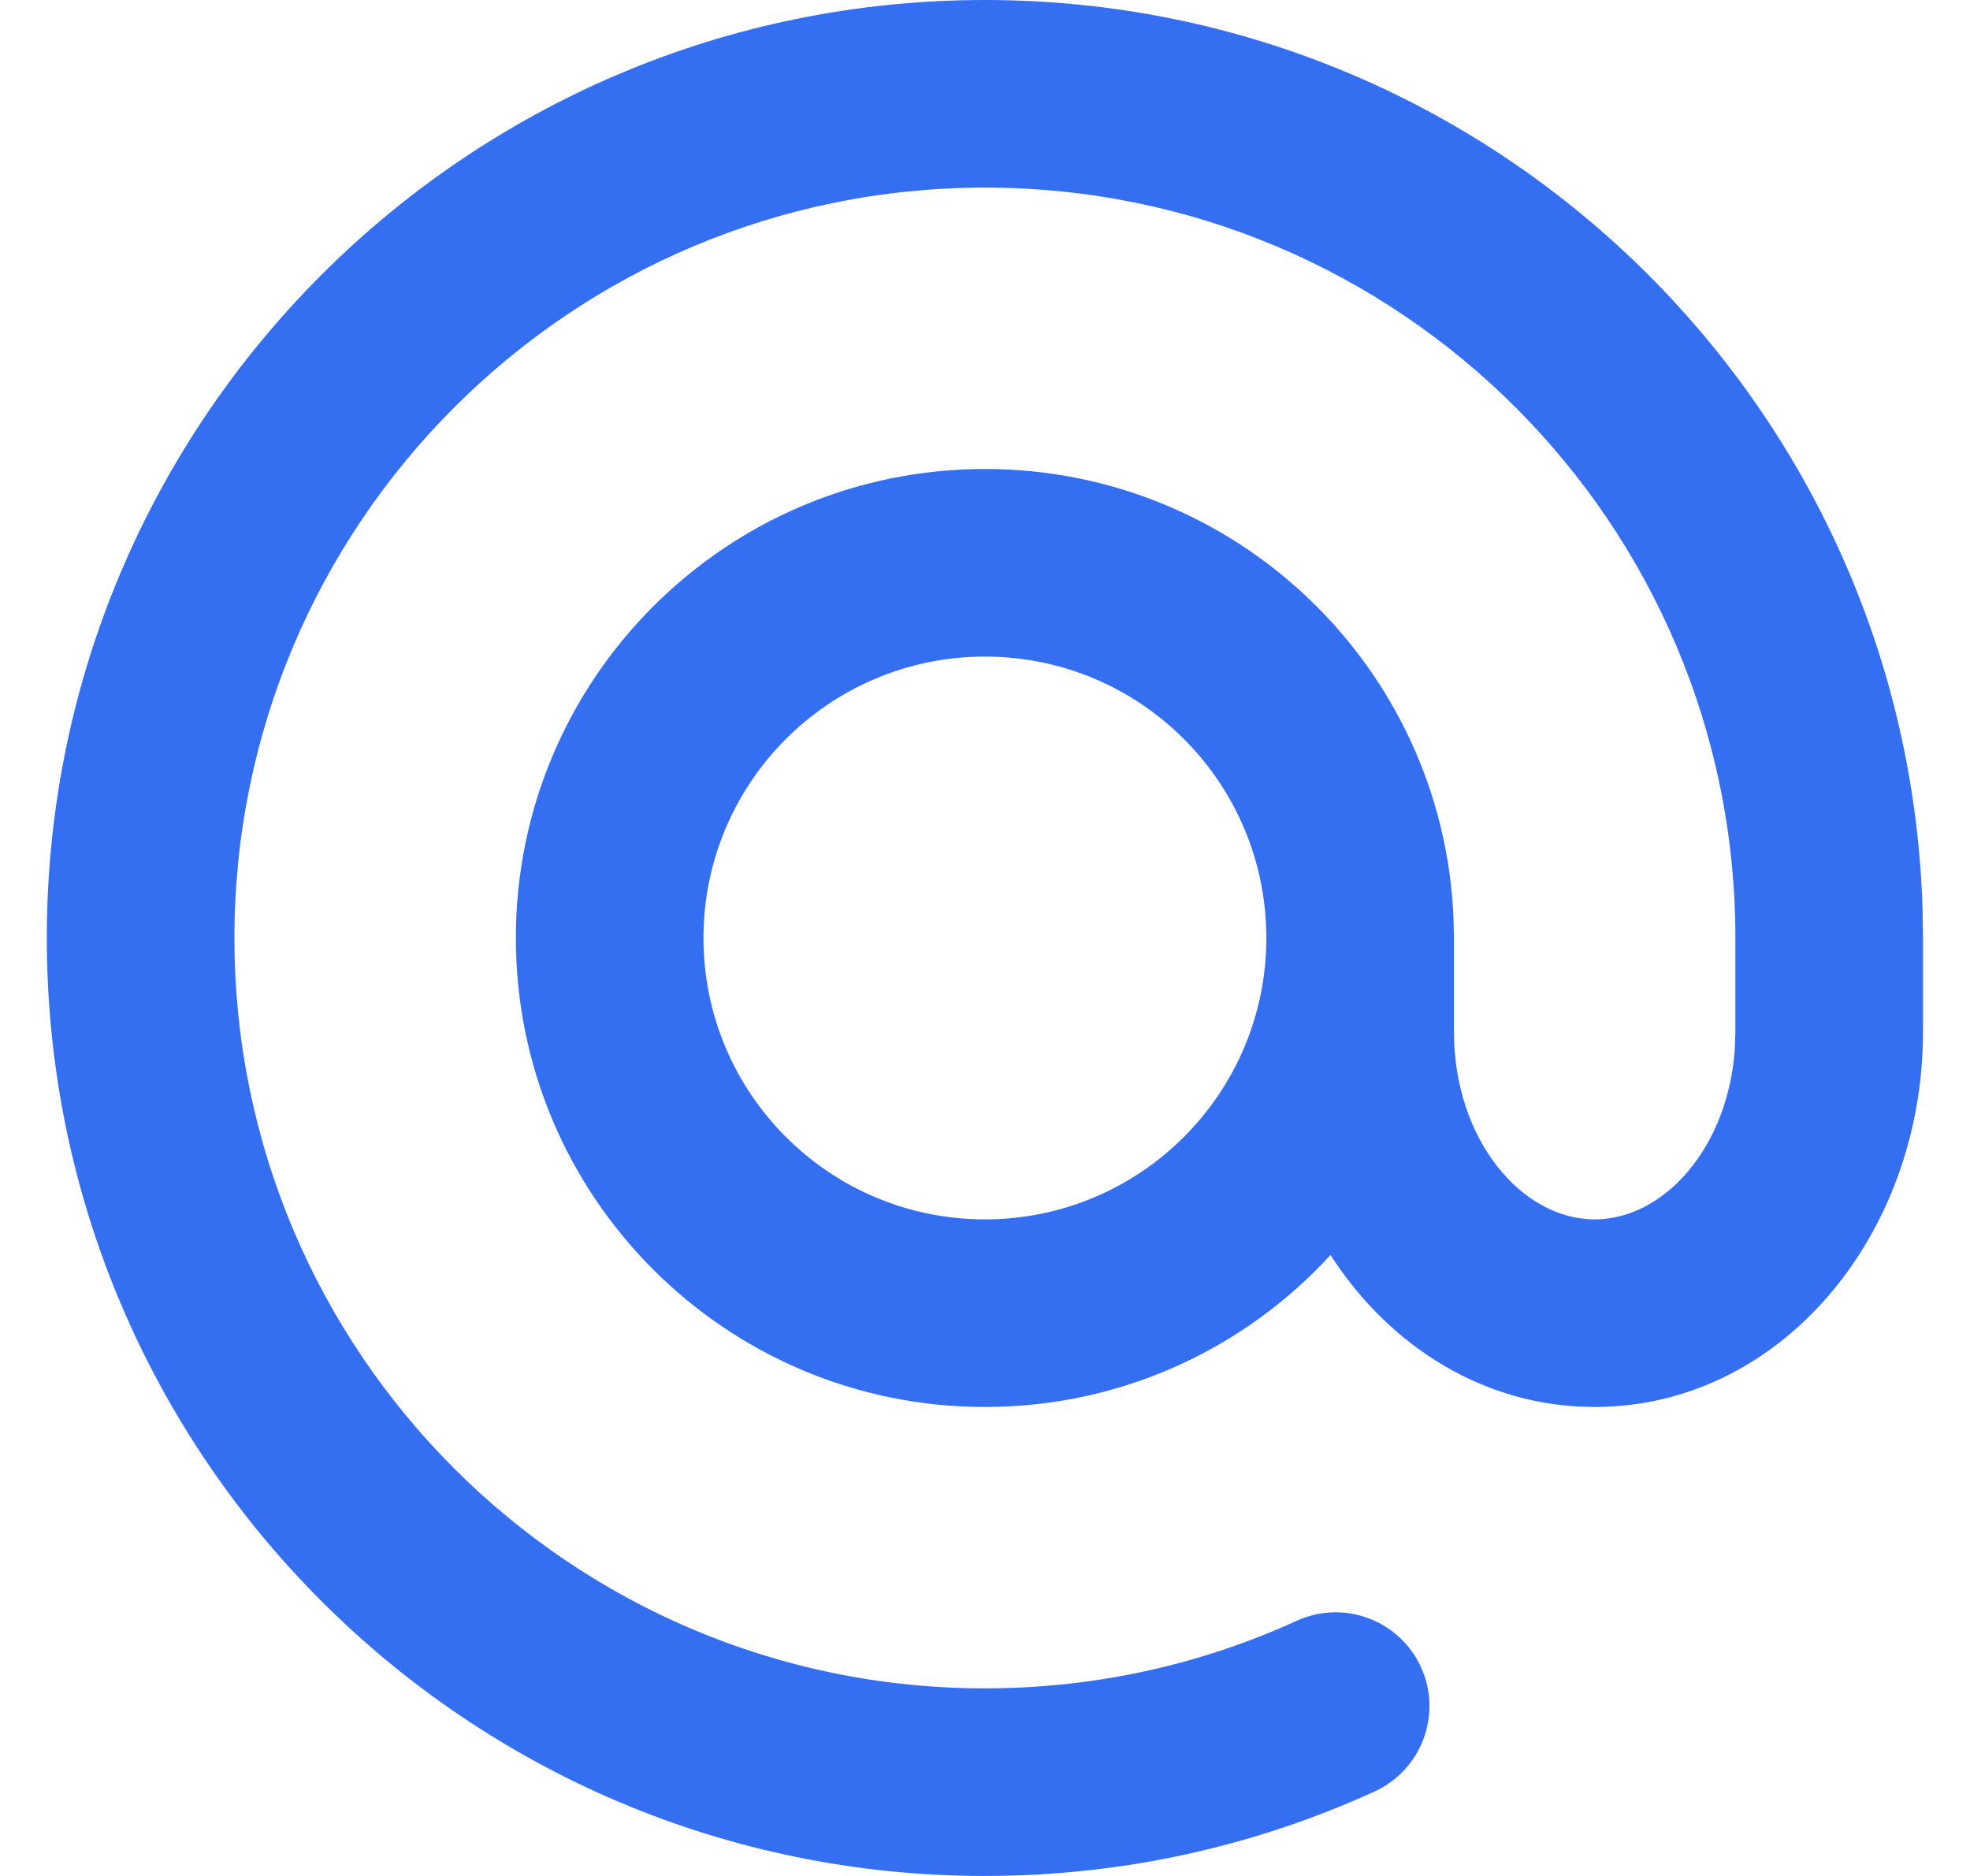 <svg width="21" height="20" viewBox="0 0 21 20" fill="none" xmlns="http://www.w3.org/2000/svg">
<path fill-rule="evenodd" clip-rule="evenodd" d="M20.495 9.72C20.347 4.327 15.928 0 10.499 0C4.976 0 0.499 4.477 0.499 10C0.499 15.523 4.976 20 10.499 20C11.951 20 13.36 19.69 14.653 19.099C15.155 18.869 15.377 18.276 15.147 17.773C14.917 17.271 14.324 17.05 13.822 17.28C12.788 17.752 11.662 18 10.499 18C6.081 18 2.499 14.418 2.499 10C2.499 5.582 6.081 2 10.499 2C14.917 2 18.499 5.582 18.499 10V11L18.494 11.169C18.427 12.225 17.744 13 16.999 13C16.215 13 15.499 12.141 15.499 11V10L15.494 9.783C15.381 7.122 13.188 5 10.499 5C7.738 5 5.499 7.239 5.499 10C5.499 12.761 7.738 15 10.499 15C11.957 15 13.27 14.376 14.183 13.38C14.813 14.357 15.826 15 16.999 15C18.977 15 20.499 13.173 20.499 11V10L20.495 9.72ZM7.499 10C7.499 8.343 8.842 7 10.499 7C12.156 7 13.499 8.343 13.499 10C13.499 11.657 12.156 13 10.499 13C8.842 13 7.499 11.657 7.499 10Z" fill="#346EF1"/>
</svg>
